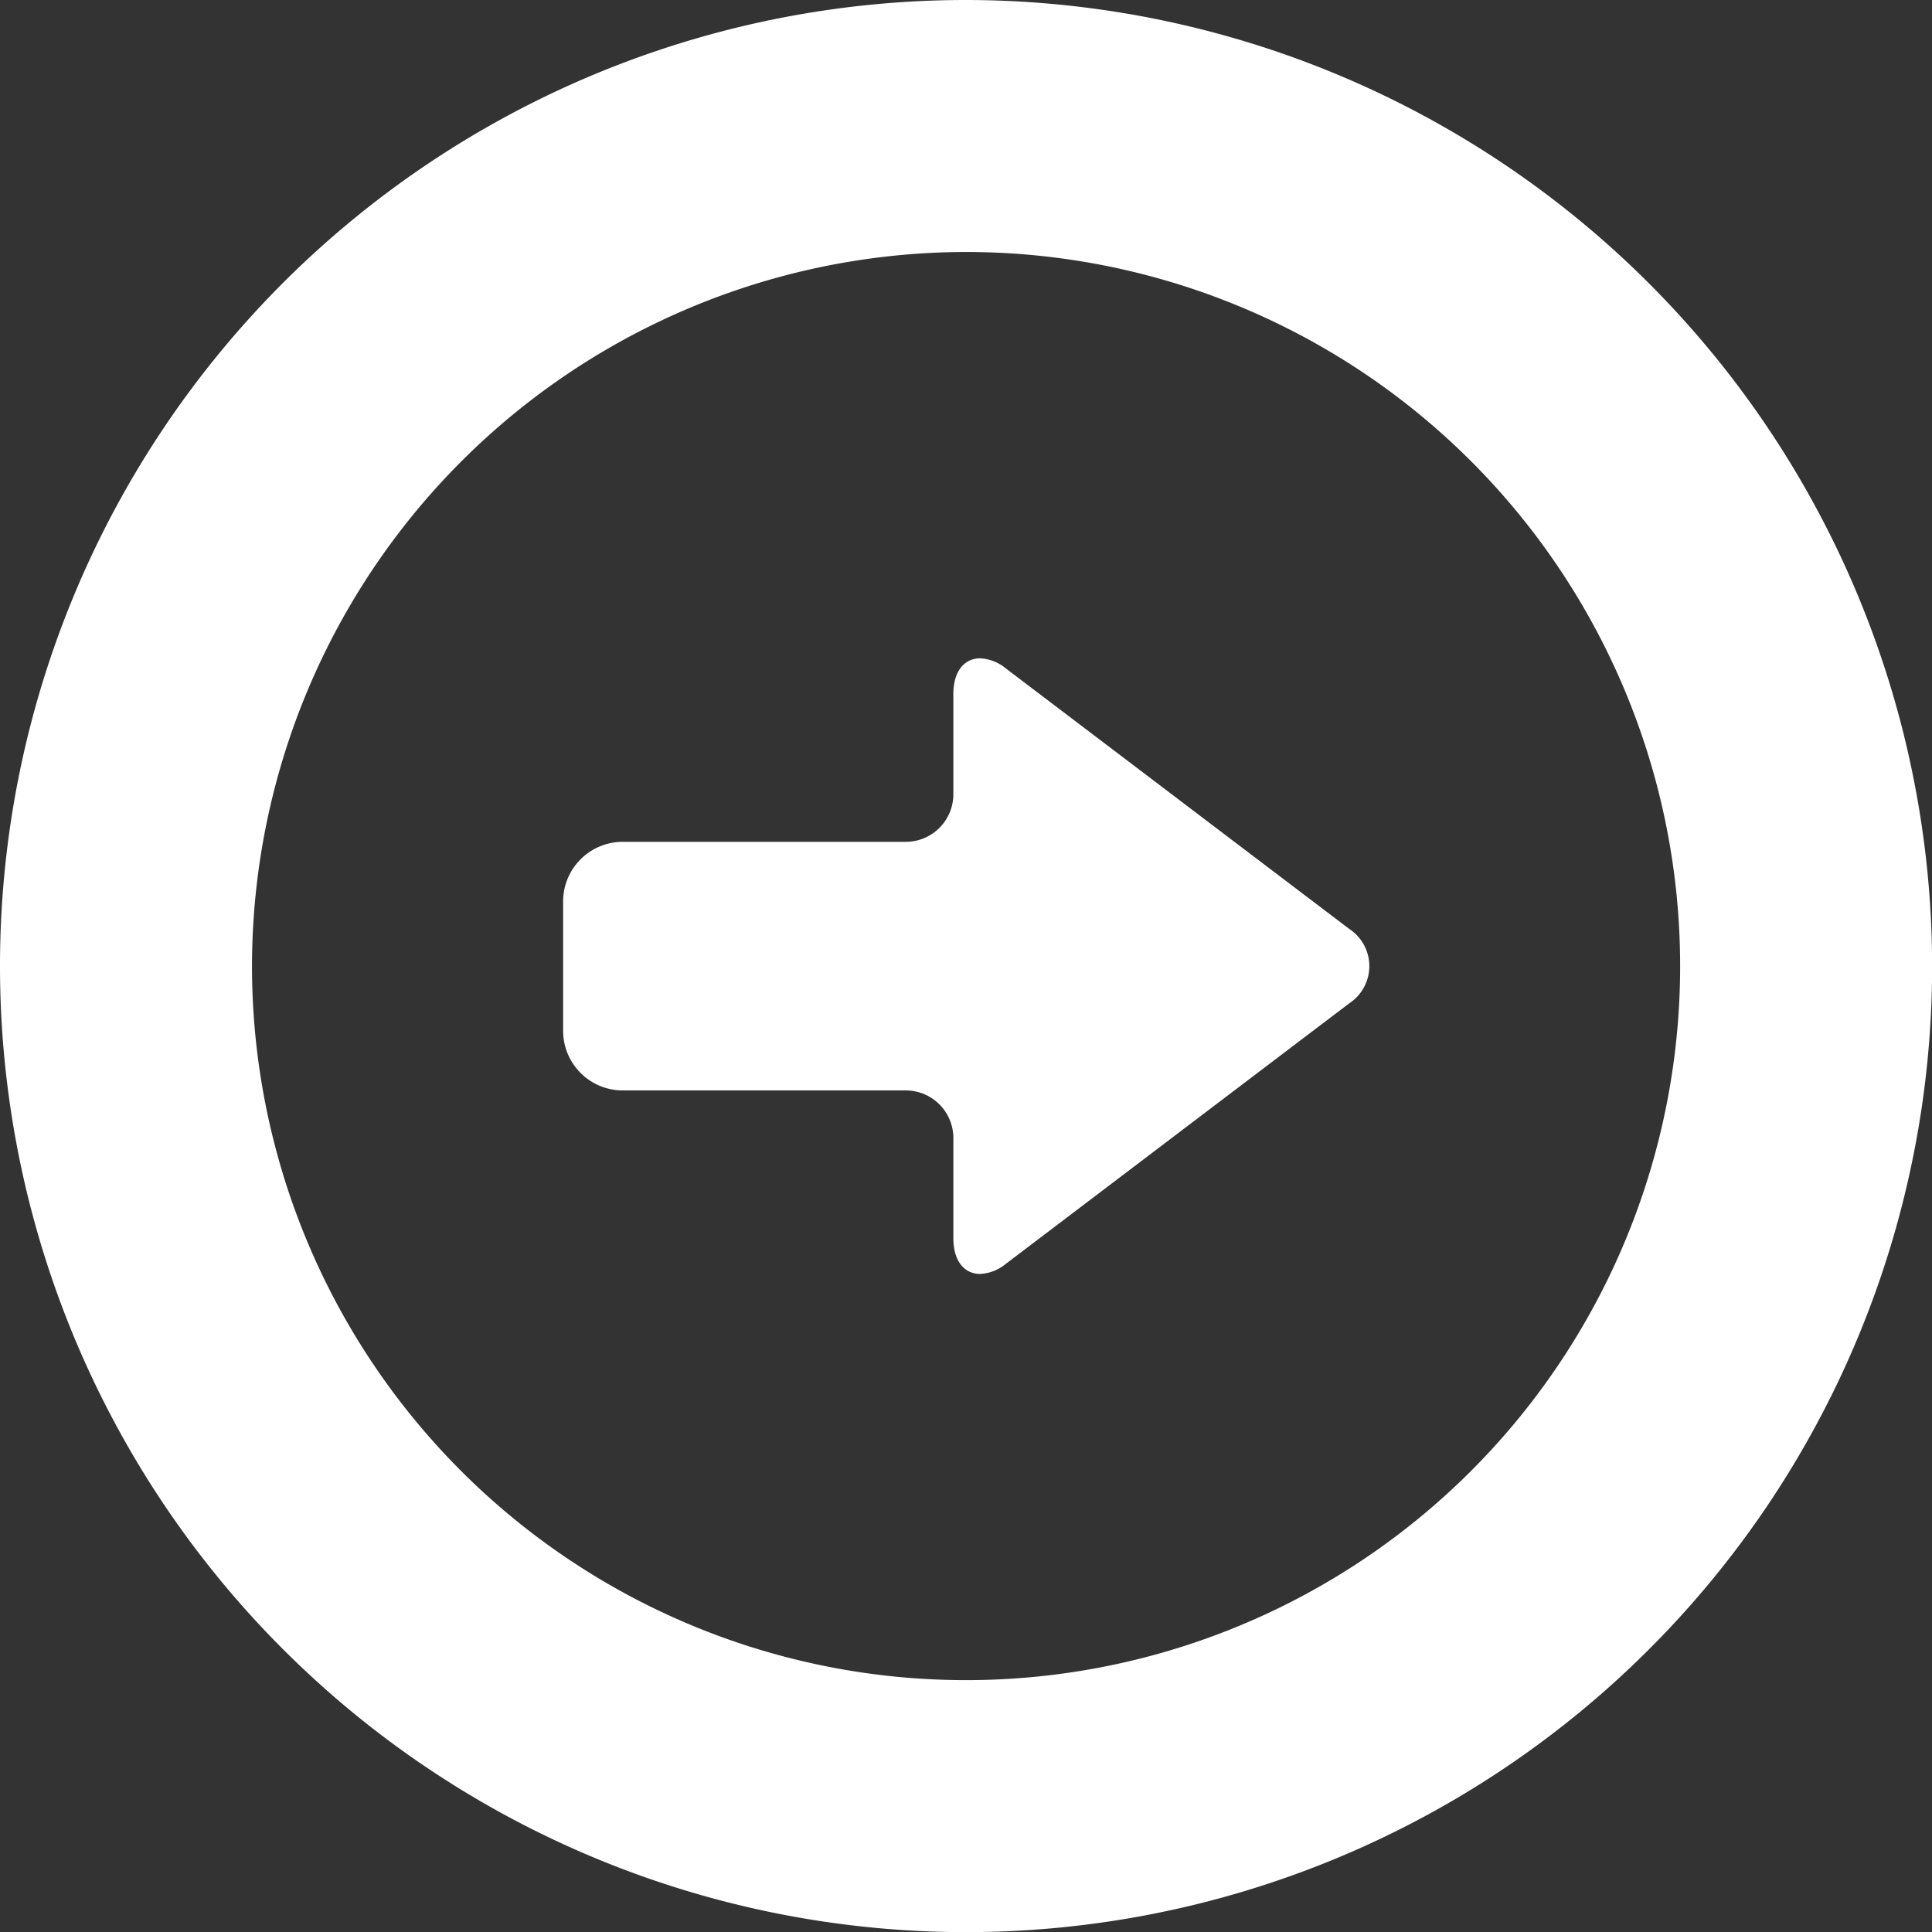 <svg xmlns="http://www.w3.org/2000/svg" width="14.897" height="14.898" viewBox="0 0 14.897 14.898">
  <rect x="0" y="0" width="14.897" height="14.898" fill="#333333" stroke="none"/>
  <g id="product-button-arrow" transform="translate(-0.002)">
    <path id="パス_183303" data-name="パス 183303" d="M149.682,177.77h2.183a.367.367,0,0,1,.367.367v.769c0,.206.106.279.206.279a.338.338,0,0,0,.2-.079l2.647-2.008a.343.343,0,0,0,0-.573l-2.647-2.008a.338.338,0,0,0-.2-.079c-.1,0-.206.073-.206.279v.769a.367.367,0,0,1-.367.367h-2.183a.46.46,0,0,0-.459.459v1A.46.46,0,0,0,149.682,177.77Z" transform="translate(-144.879 -169.362)" fill="#fff"/>
    <path id="パス_183304" data-name="パス 183304" d="M7.451,0A7.449,7.449,0,1,0,14.9,7.449,7.457,7.457,0,0,0,7.451,0Zm0,1.943A5.506,5.506,0,1,1,1.945,7.449,5.512,5.512,0,0,1,7.451,1.943Z" transform="translate(0 0)" fill="#fff"/>
  </g>
</svg>
